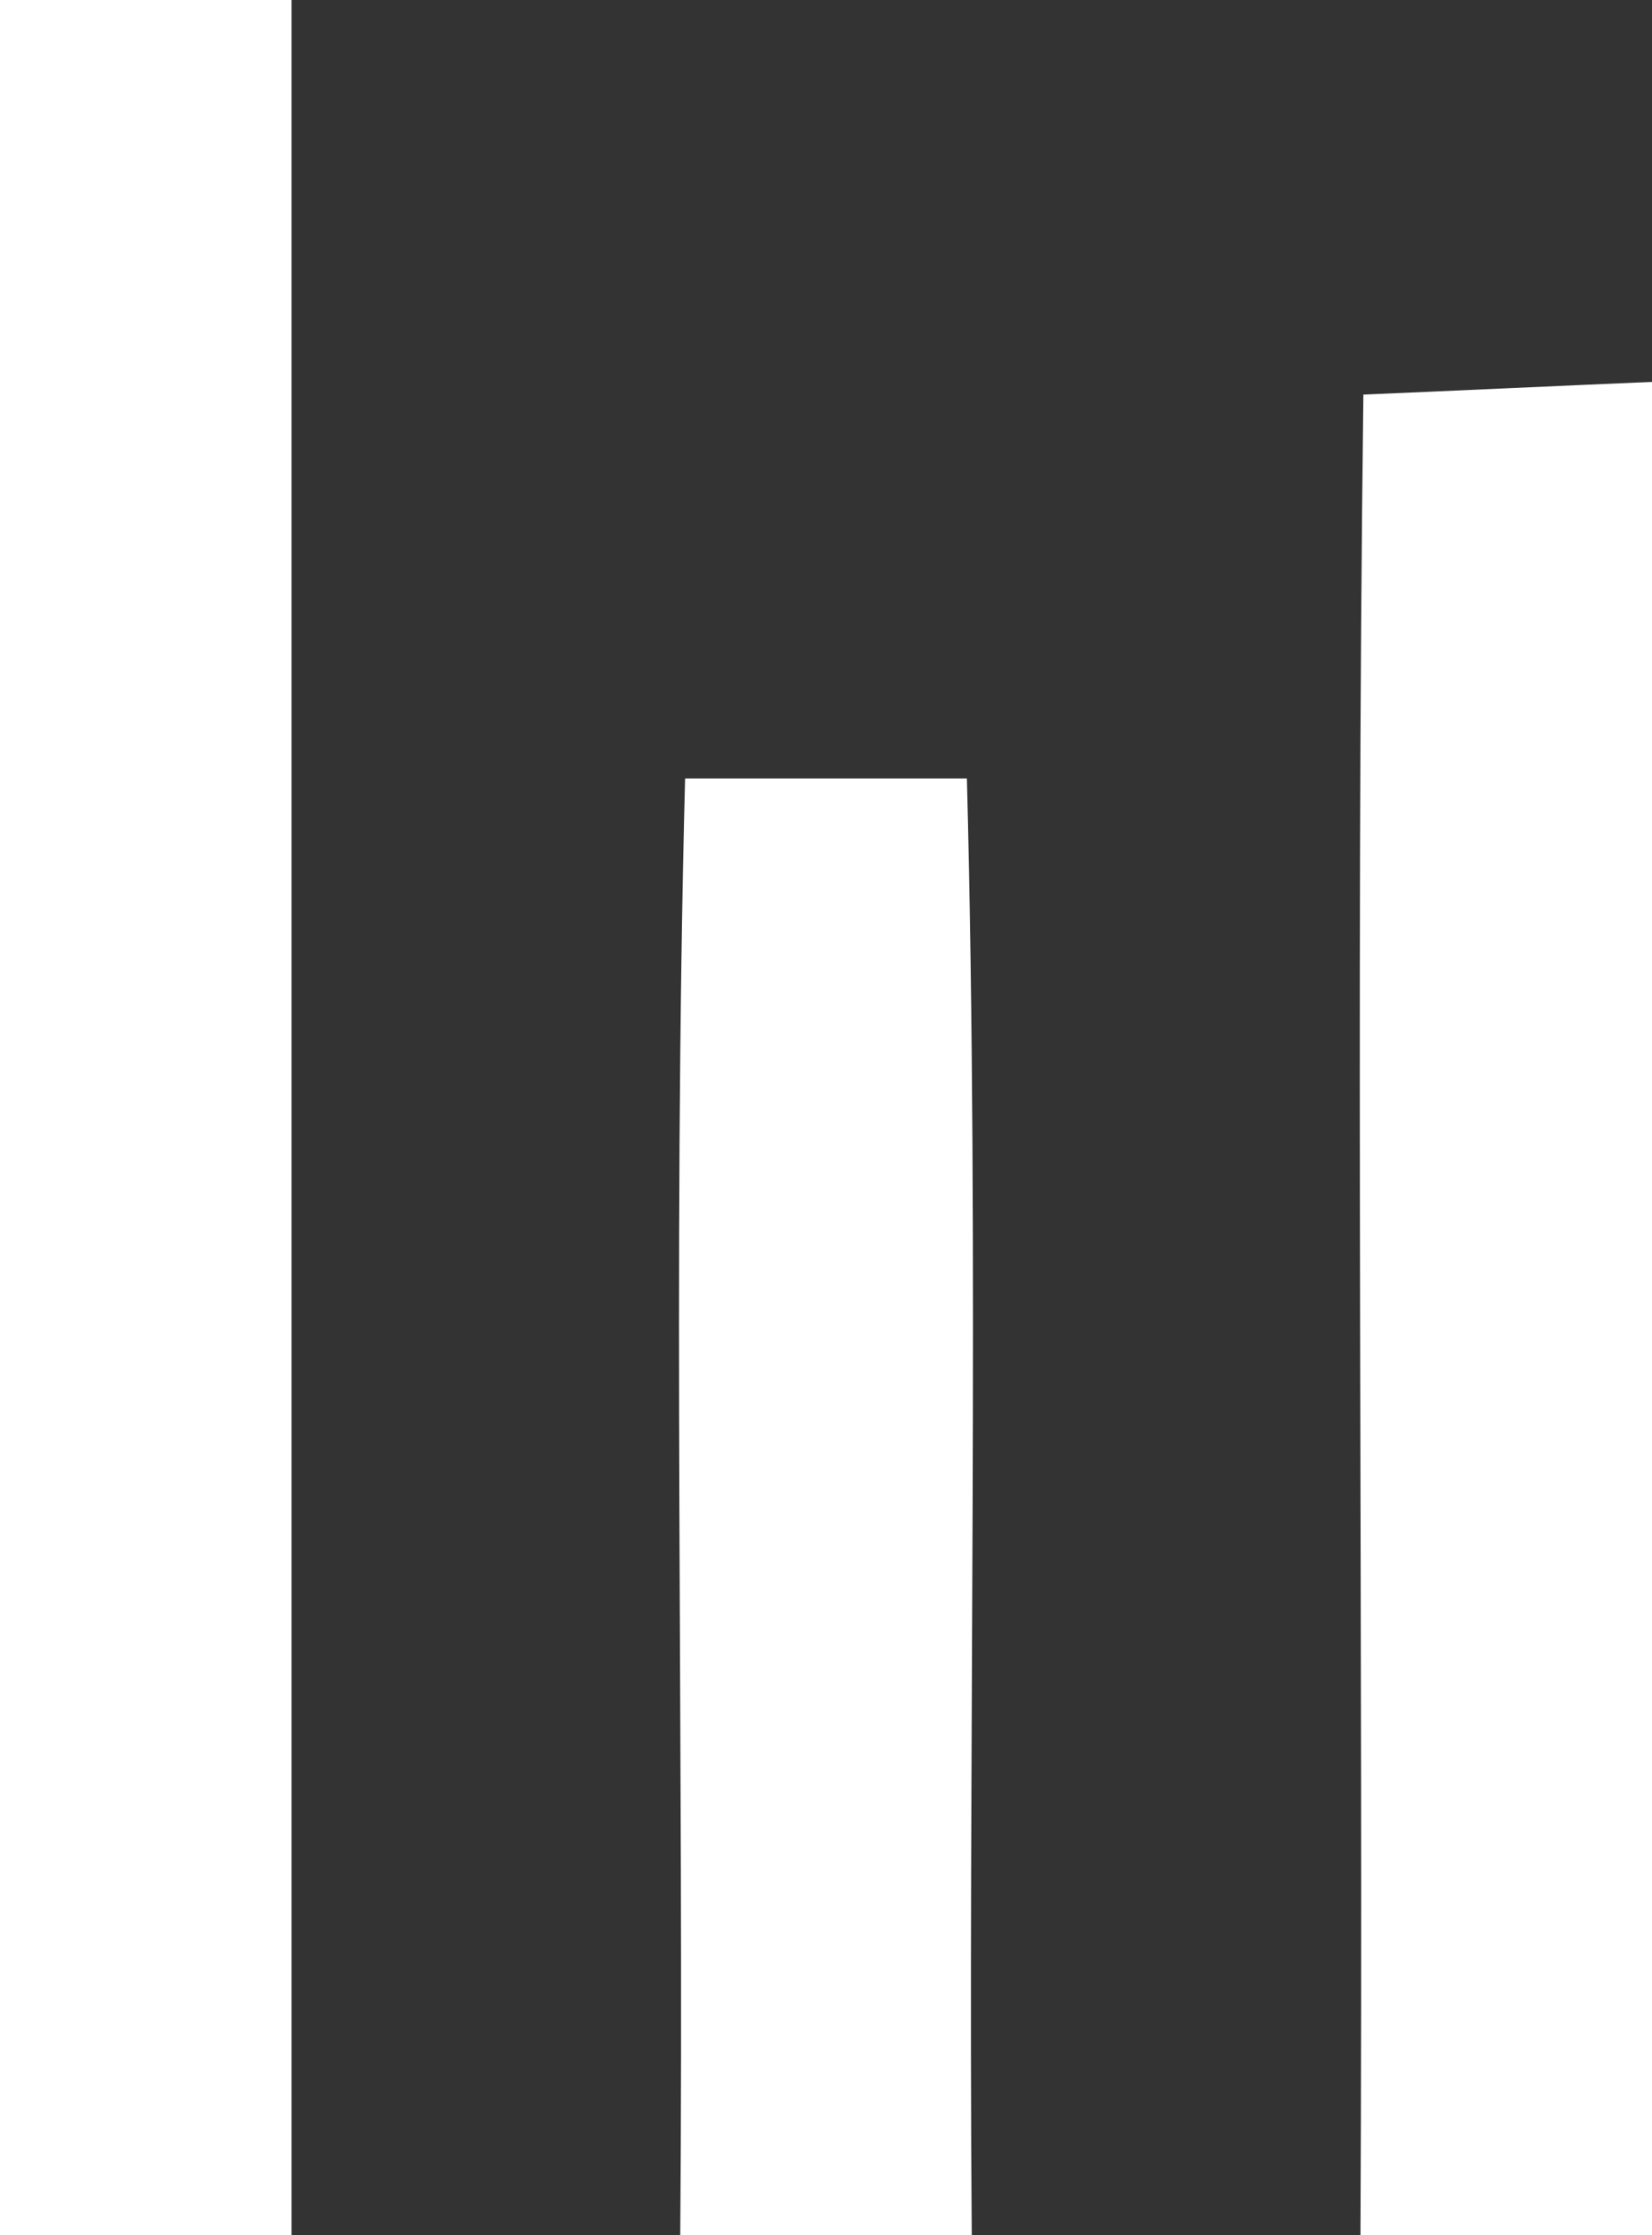 <?xml version="1.0" encoding="UTF-8" ?>
<!DOCTYPE svg PUBLIC "-//W3C//DTD SVG 1.1//EN" "http://www.w3.org/Graphics/SVG/1.1/DTD/svg11.dtd">
<svg width="17pt" height="23pt" viewBox="0 0 17 23" version="1.1" xmlns="http://www.w3.org/2000/svg">
<rect x="0" y="0" width="17" height="23" fill="#333333" stroke="none"/>
<g id="#ffffffff">
<path fill="#ffffff" opacity="1.00" d=" M 0.00 0.00 L 3.00 0.00 C 3.00 7.67 3.00 15.33 3.00 23.00 L 0.00 23.00 L 0.00 0.00 Z" />
<path fill="#ffffff" opacity="1.00" d=" M 14.03 4.06 C 14.77 4.03 16.26 3.96 17.00 3.93 L 17.00 23.00 L 14.00 23.00 C 14.03 16.69 13.95 10.37 14.03 4.06 Z" />
<path fill="#ffffff" opacity="1.00" d=" M 7.05 8.01 C 7.77 8.01 9.23 8.01 9.95 8.01 C 10.08 13.01 9.96 18.00 10.00 23.00 L 7.00 23.00 C 7.04 18.00 6.92 13.01 7.05 8.01 Z" />
</g>
</svg>

